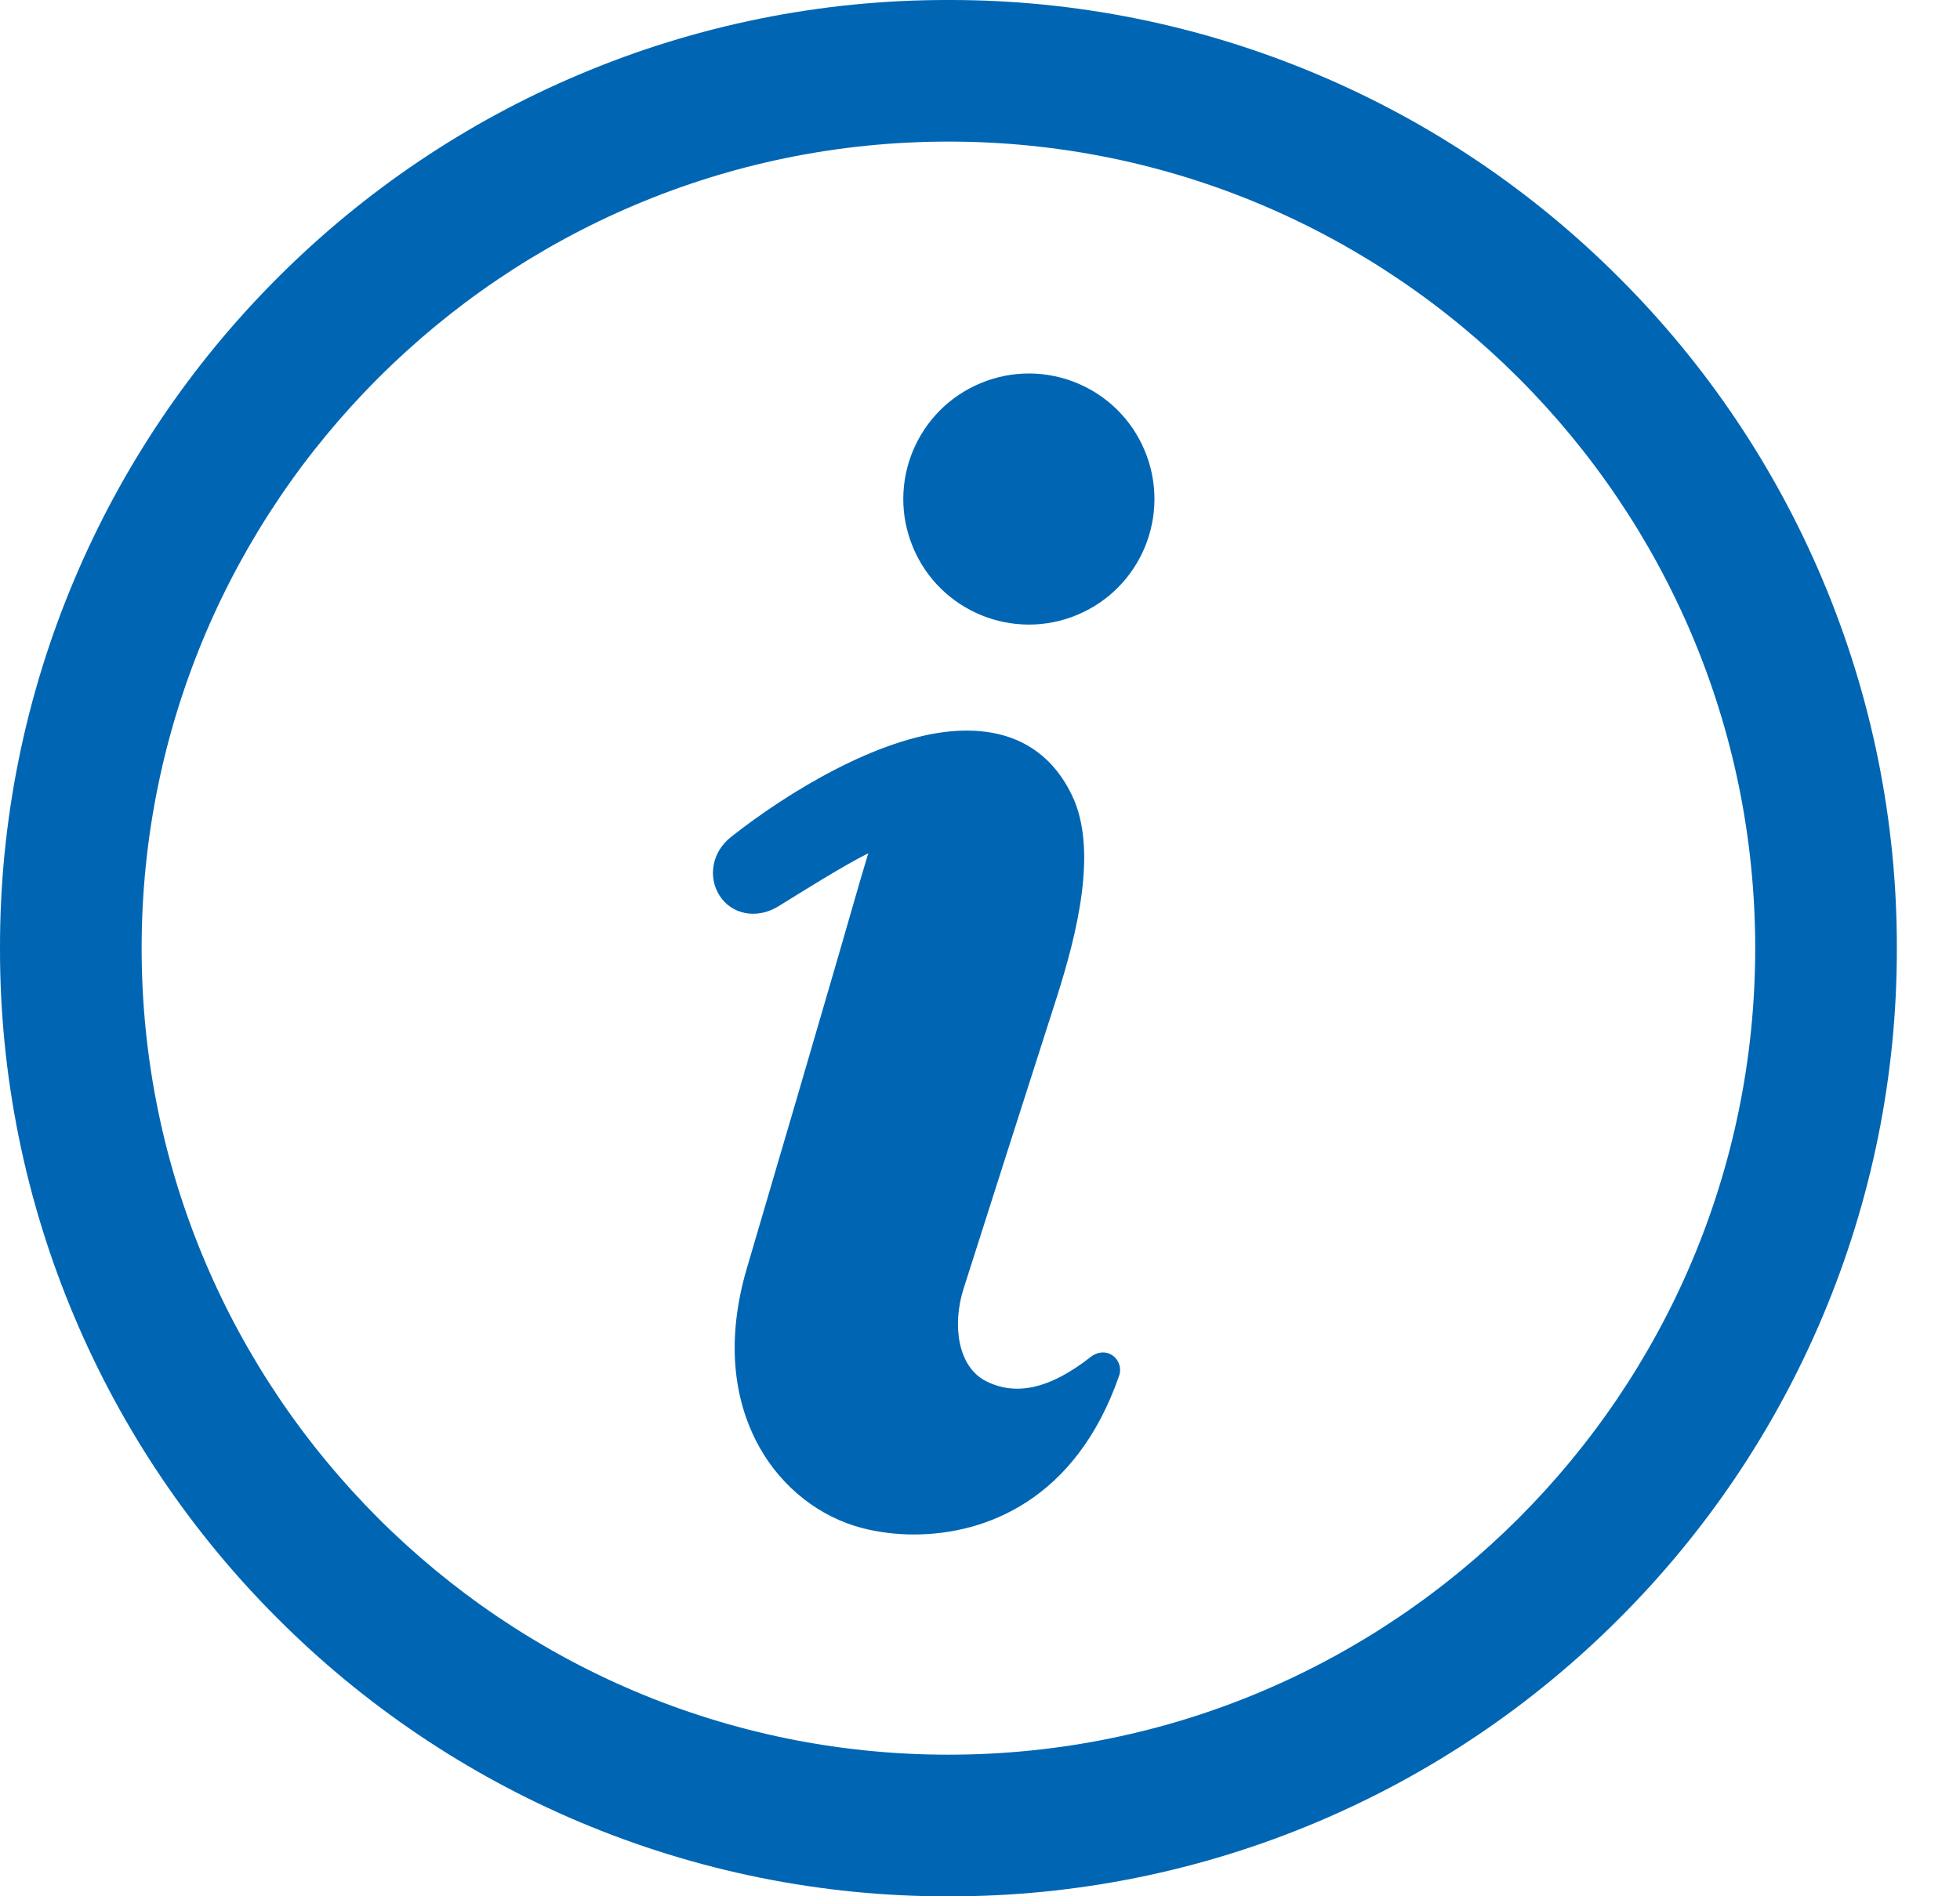 <svg width="31" height="30" viewBox="0 0 31 30" fill="none" xmlns="http://www.w3.org/2000/svg">
<path d="M15.001 30.001C12.995 30.005 11.008 29.603 9.161 28.822C7.379 28.069 5.76 26.977 4.393 25.607C3.024 24.241 1.932 22.622 1.179 20.839C0.397 18.992 -0.004 17.006 2.74797e-05 15C-0.004 12.994 0.397 11.008 1.179 9.161C1.932 7.379 3.024 5.759 4.393 4.393C5.76 3.023 7.379 1.932 9.161 1.179C11.008 0.397 12.995 -0.004 15.001 -0C17.006 -0.004 18.993 0.397 20.84 1.179C22.622 1.931 24.241 3.023 25.608 4.393C26.978 5.759 28.069 7.379 28.822 9.161C29.604 11.008 30.005 12.994 30.001 15C30.005 17.006 29.604 18.992 28.822 20.839C28.069 22.622 26.977 24.241 25.608 25.607C24.241 26.977 22.622 28.069 20.84 28.822C18.993 29.604 17.006 30.005 15.001 30.001ZM15.001 2.24C7.964 2.24 2.24 7.964 2.24 15C2.24 22.036 7.964 27.76 15.001 27.76C22.037 27.76 27.761 22.036 27.761 15C27.761 7.964 22.037 2.24 15.001 2.24Z" fill="#0066B3"/>
<path d="M17.536 21.412C17.441 21.376 17.334 21.403 17.254 21.465C16.595 21.983 16.055 22.088 15.587 21.846C15.151 21.619 15.056 20.966 15.241 20.385C15.642 19.123 16.189 17.417 16.703 15.813C17.042 14.756 17.366 13.44 16.956 12.585C16.595 11.831 15.934 11.486 15.027 11.571C13.886 11.679 12.494 12.506 11.562 13.241C11.262 13.477 11.191 13.874 11.383 14.172C11.567 14.459 11.959 14.556 12.315 14.336C12.743 14.071 13.35 13.69 13.733 13.499C13.583 13.99 13.419 14.584 13.145 15.518C12.847 16.542 12.438 17.944 11.814 20.059C11.416 21.41 11.704 22.352 12.017 22.905C12.374 23.537 12.964 24 13.637 24.175C13.905 24.243 14.181 24.277 14.458 24.276C15.576 24.276 17.016 23.739 17.701 21.763C17.724 21.695 17.72 21.62 17.689 21.554C17.659 21.489 17.604 21.438 17.536 21.412Z" fill="#0066B3"/>
<path d="M17.037 9.728C18.049 9.306 18.528 8.144 18.106 7.131C17.685 6.119 16.522 5.64 15.51 6.062C14.497 6.483 14.018 7.646 14.44 8.658C14.861 9.671 16.024 10.15 17.037 9.728Z" fill="#0066B3"/>
</svg>
